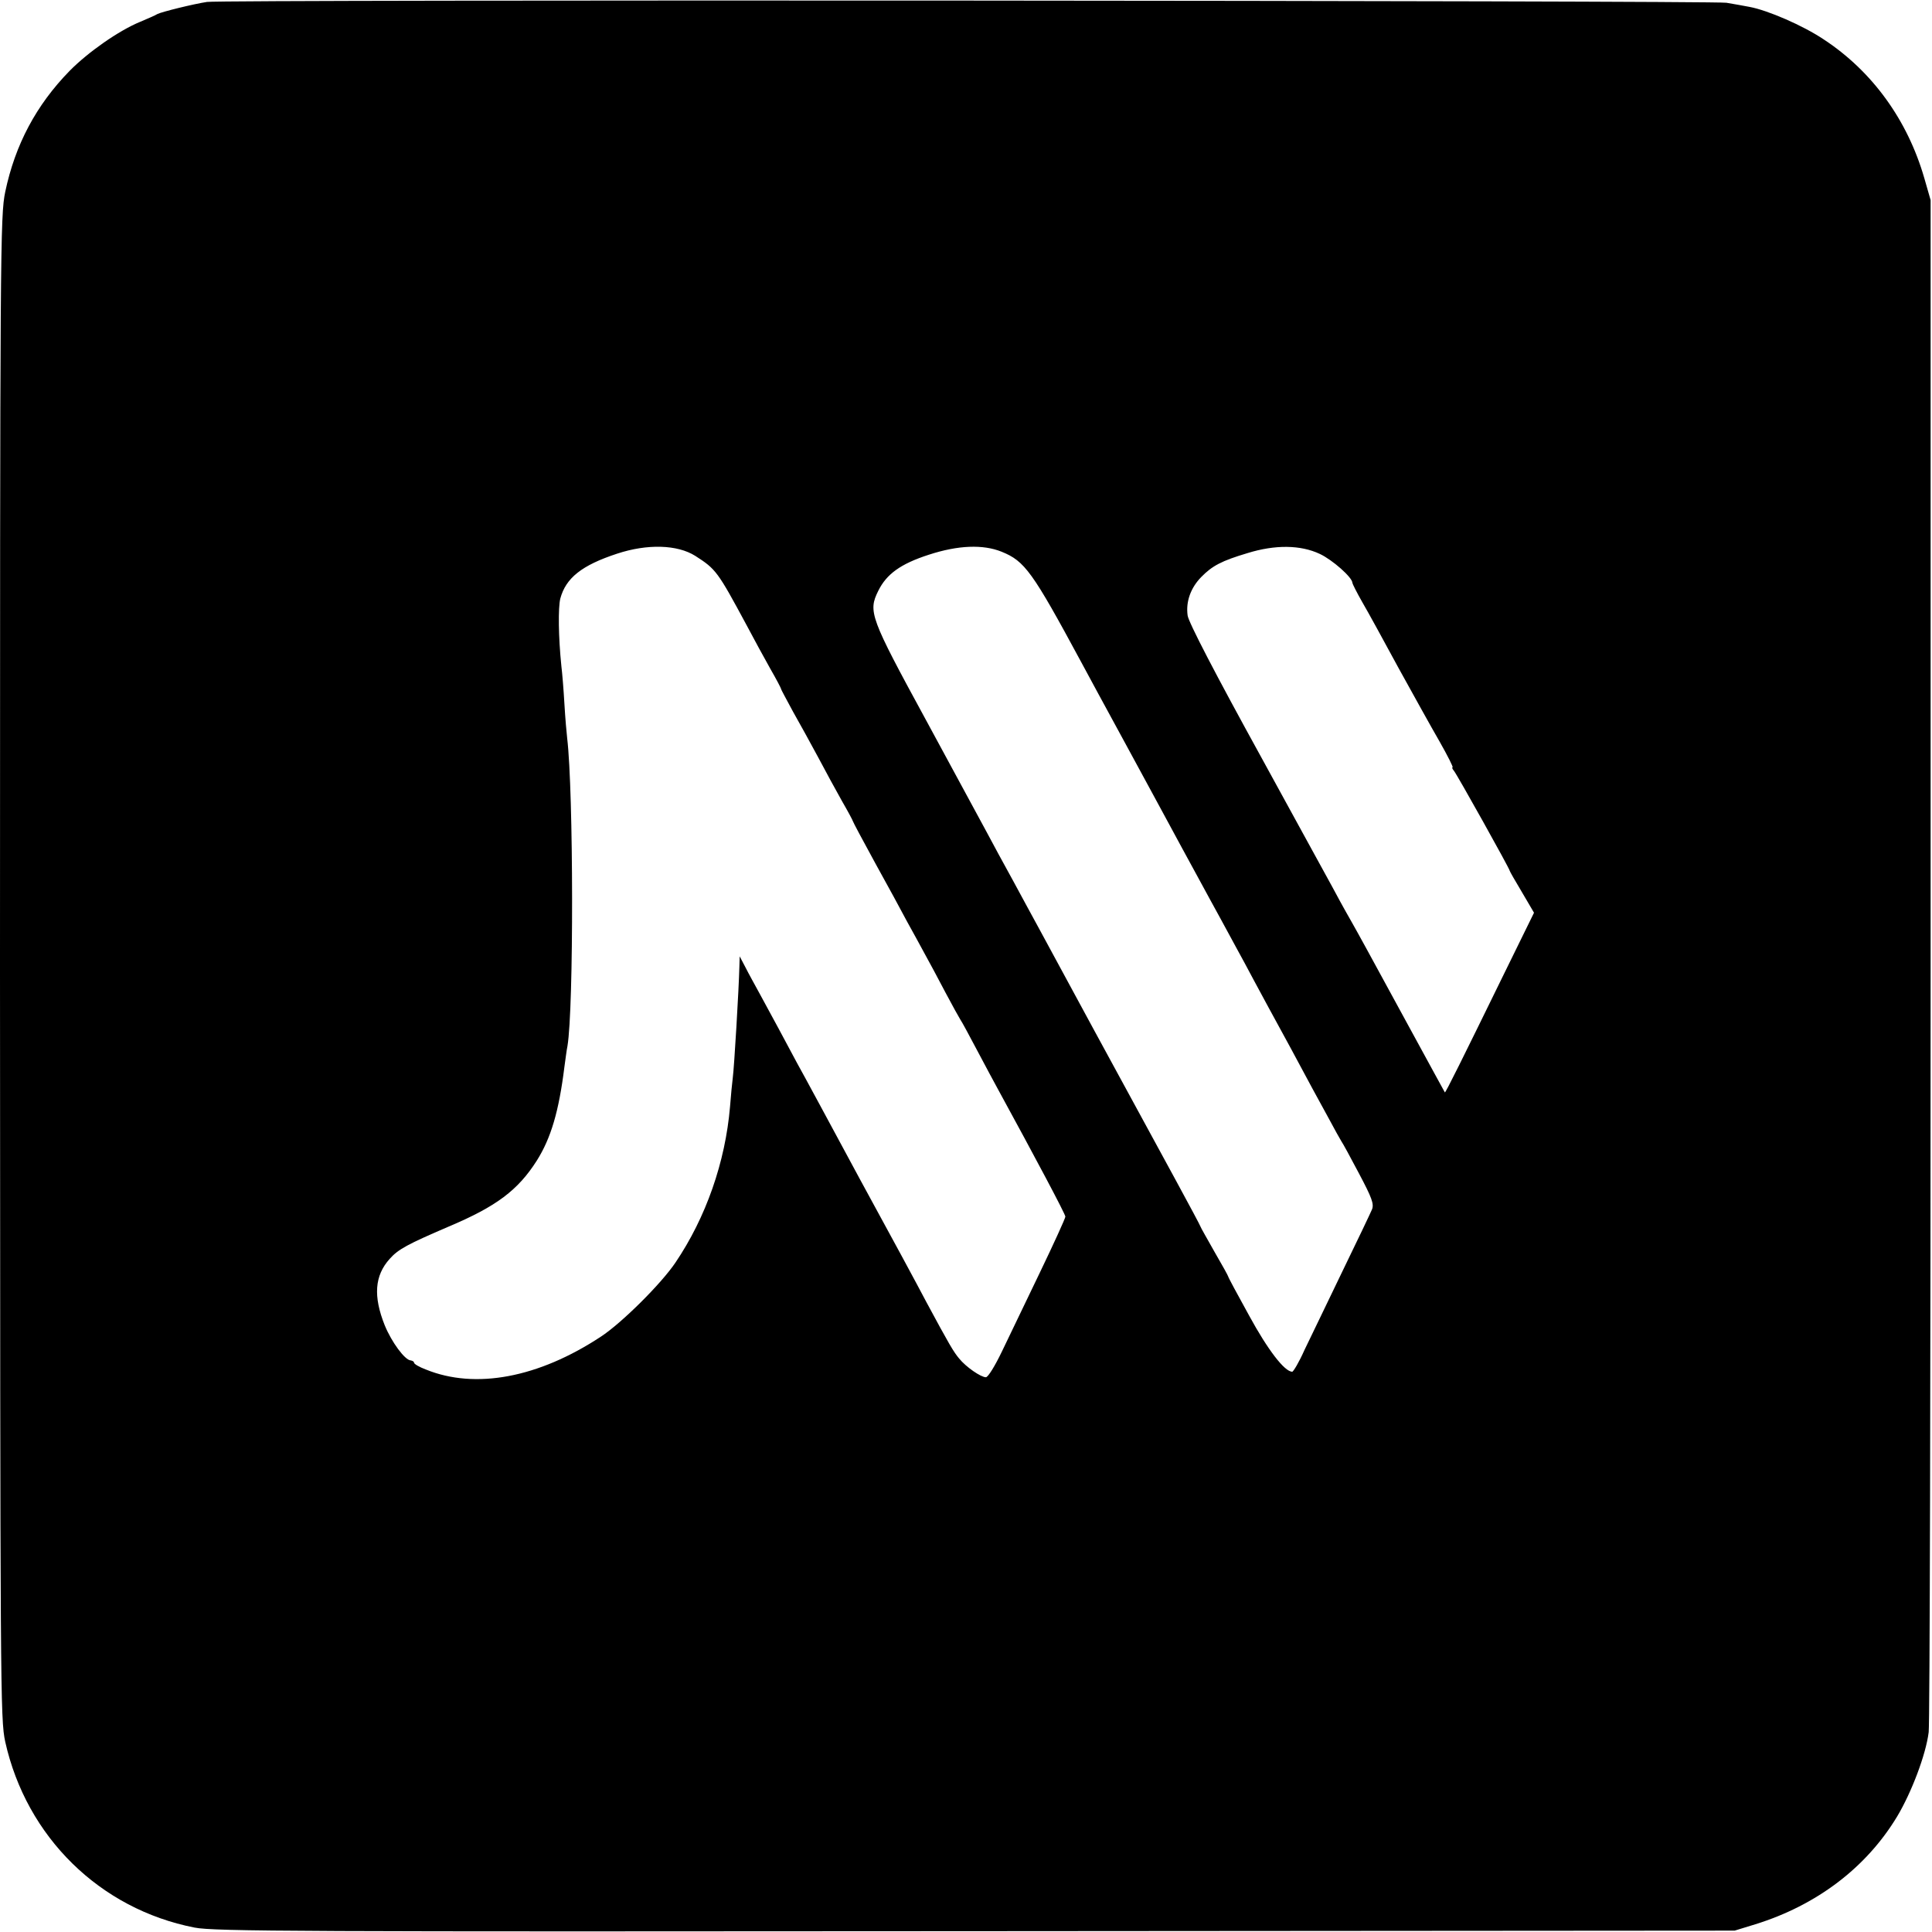 <?xml version="1.0" standalone="no"?>
<!DOCTYPE svg PUBLIC "-//W3C//DTD SVG 20010904//EN"
 "http://www.w3.org/TR/2001/REC-SVG-20010904/DTD/svg10.dtd">
<svg version="1.0" xmlns="http://www.w3.org/2000/svg"
 width="700pt" height="700pt" viewBox="0 0 700 700"
 preserveAspectRatio="xMidYMid meet">
<g transform="translate(0,700) scale(0.1,-0.1)"
fill="#000000" stroke="none">
<path d="M750 6993 c-47 -7 -165 -36 -180 -44 -8 -5 -36 -17 -62 -28 -78 -32
-189 -110 -256 -178 -121 -124 -197 -267 -233 -438 -18 -87 -19 -190 -19
-2810 1 -2629 1 -2723 19 -2806 77 -345 343 -606 686 -673 71 -14 382 -15
2830 -13 l2750 2 75 23 c222 69 402 205 514 391 52 87 104 224 114 305 4 28 7
1289 7 2801 l0 2750 -23 80 c-61 211 -189 387 -364 502 -76 51 -204 106 -269
118 -19 4 -56 10 -84 15 -48 8 -5453 12 -5505 3z m1769 -2007 c75 -48 81 -56
186 -251 26 -49 65 -121 86 -158 22 -38 39 -71 39 -73 0 -3 20 -39 43 -82 24
-42 65 -117 92 -167 26 -49 65 -121 86 -158 22 -38 39 -70 39 -72 0 -2 36 -70
81 -152 45 -81 97 -177 116 -213 20 -36 48 -87 63 -115 15 -27 49 -90 75 -140
26 -49 51 -94 55 -100 4 -5 31 -55 60 -110 29 -55 63 -118 75 -140 136 -249
245 -454 245 -463 0 -6 -42 -98 -93 -204 -51 -106 -113 -235 -137 -285 -25
-52 -50 -93 -58 -93 -18 0 -72 37 -97 68 -20 24 -35 49 -120 207 -26 50 -133
248 -238 440 -104 193 -207 384 -230 425 -46 87 -86 160 -132 245 -18 33 -43
78 -54 100 l-21 40 -1 -35 c-2 -84 -19 -369 -24 -405 -2 -16 -7 -64 -10 -105
-17 -200 -87 -401 -198 -565 -52 -77 -195 -219 -270 -268 -226 -149 -455 -192
-634 -119 -24 9 -43 20 -43 25 0 4 -6 7 -12 8 -21 1 -69 66 -94 127 -42 105
-37 180 18 241 31 35 65 53 214 117 173 73 251 132 319 239 51 81 80 178 100
340 4 28 8 61 11 75 23 136 22 922 -1 1115 -2 17 -7 72 -10 124 -3 52 -8 114
-11 137 -11 107 -12 212 -4 245 20 75 78 121 206 163 109 36 218 33 283 -8z
m1110 15 c84 -34 111 -71 289 -401 19 -36 91 -168 160 -295 68 -126 141 -259
160 -295 19 -36 62 -114 95 -175 33 -60 73 -135 90 -165 16 -30 42 -77 57
-105 15 -27 43 -79 62 -115 19 -36 79 -146 133 -245 53 -99 115 -214 138 -255
22 -41 43 -79 47 -85 4 -5 33 -58 64 -117 46 -87 55 -110 47 -130 -5 -12 -54
-115 -109 -228 -54 -113 -116 -240 -136 -282 -19 -43 -40 -78 -44 -78 -28 0
-89 80 -156 203 -42 76 -76 139 -76 142 0 2 -22 42 -50 90 -27 48 -50 88 -50
90 0 2 -40 77 -89 167 -165 302 -458 842 -496 913 -21 39 -64 117 -95 175 -32
58 -75 137 -95 175 -21 39 -120 222 -221 408 -202 371 -209 391 -172 466 30
61 81 98 183 131 107 35 197 38 264 11z m1153 -8 c45 -21 118 -85 118 -105 0
-3 16 -35 36 -70 20 -34 79 -142 131 -238 53 -96 120 -217 149 -267 29 -51 50
-93 47 -93 -3 0 -1 -6 5 -13 11 -13 202 -355 202 -362 0 -2 20 -37 44 -77 l44
-75 -105 -214 c-155 -317 -216 -440 -218 -437 -1 2 -60 109 -130 238 -154 283
-182 334 -208 380 -11 19 -30 53 -42 75 -11 22 -140 255 -284 519 -168 305
-265 492 -268 516 -7 50 11 100 49 139 40 41 74 59 168 87 100 31 192 30 262
-3z"/>
</g>
</svg>
